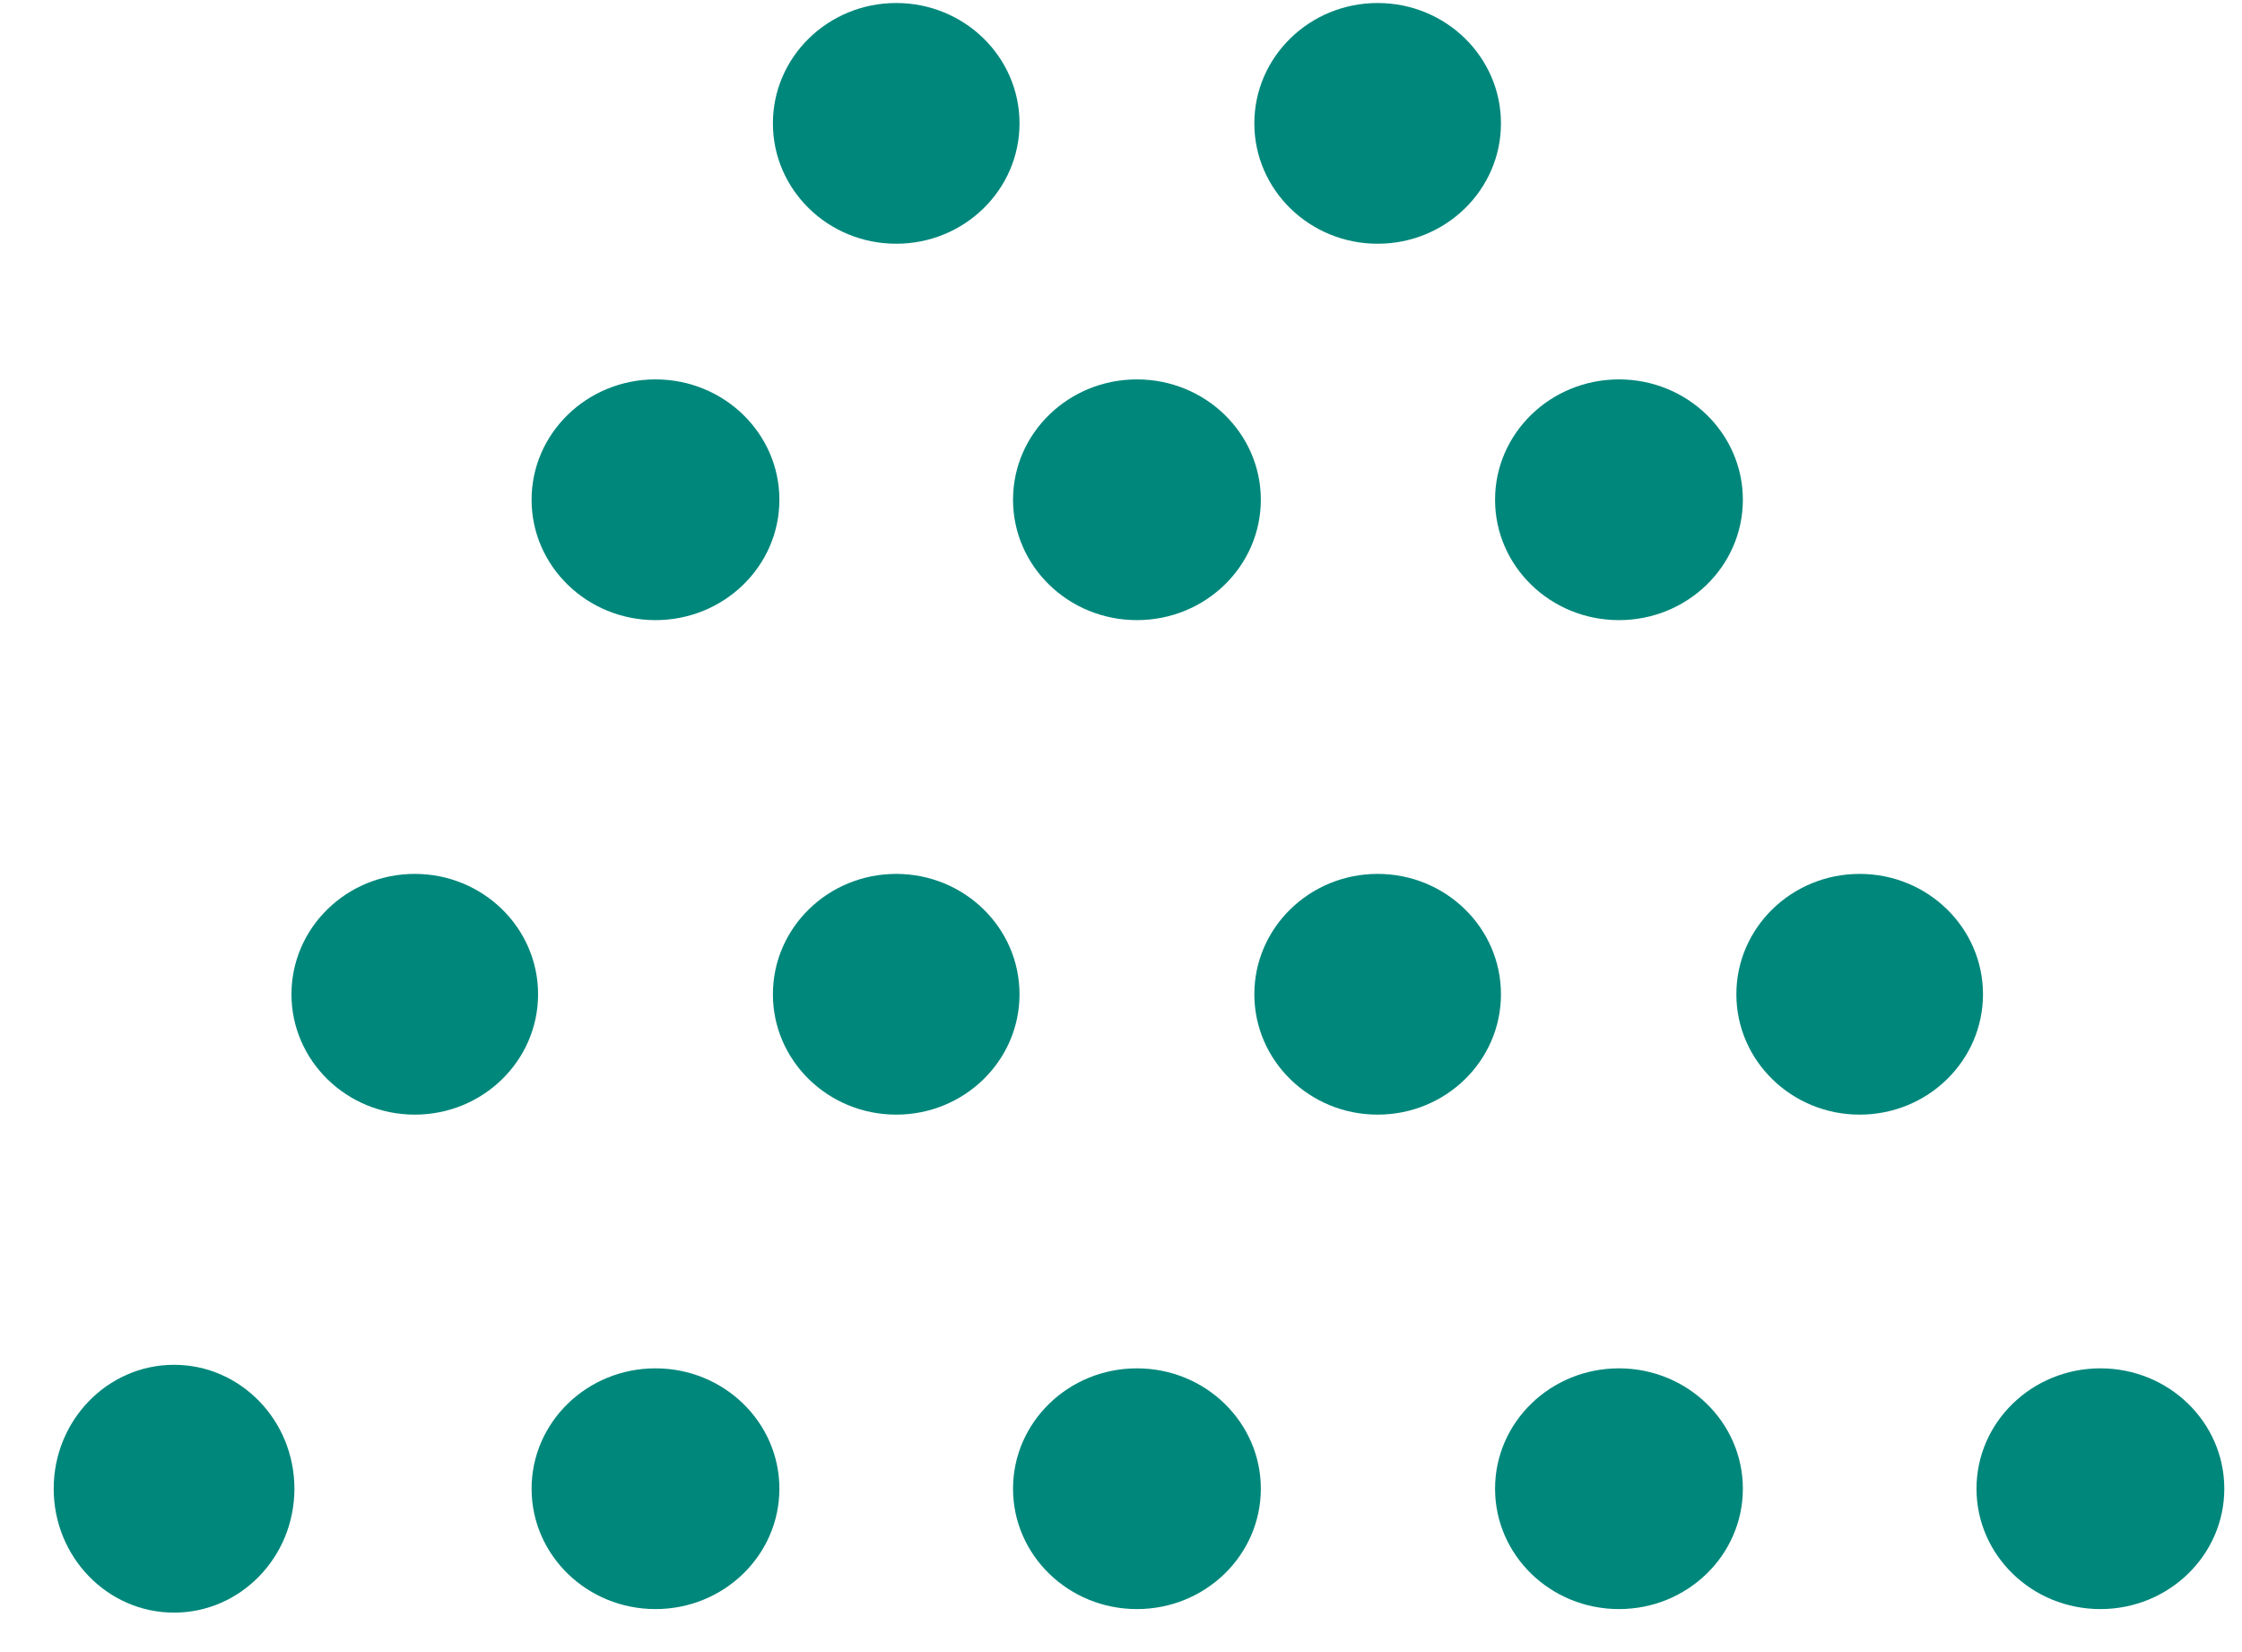 <svg width="38" height="28" viewBox="0 0 38 28" fill="none" xmlns="http://www.w3.org/2000/svg">
<ellipse cx="27.44" cy="8.47" rx="2.1" ry="2.04" fill="#00877B"/>
<ellipse cx="11.11" cy="8.47" rx="2.1" ry="2.04" fill="#00877B"/>
<ellipse cx="19.27" cy="8.47" rx="2.1" ry="2.04" fill="#00877B"/>
<ellipse cx="23.35" cy="2.091" rx="2.09" ry="2.04" fill="#00877B"/>
<ellipse cx="15.19" cy="2.091" rx="2.09" ry="2.04" fill="#00877B"/>
<ellipse cx="23.35" cy="16.851" rx="2.09" ry="2.04" fill="#00877B"/>
<ellipse cx="15.19" cy="16.851" rx="2.09" ry="2.04" fill="#00877B"/>
<ellipse cx="31.52" cy="16.851" rx="2.09" ry="2.04" fill="#00877B"/>
<ellipse cx="7.03" cy="16.851" rx="2.09" ry="2.04" fill="#00877B"/>
<ellipse cx="35.6" cy="25.231" rx="2.1" ry="2.04" fill="#00877B"/>
<ellipse cx="27.44" cy="25.231" rx="2.1" ry="2.04" fill="#00877B"/>
<ellipse cx="2.95" cy="25.231" rx="2.04" ry="2.1" fill="#00877B"/>
<ellipse cx="19.27" cy="25.231" rx="2.1" ry="2.04" fill="#00877B"/>
<ellipse cx="11.11" cy="25.231" rx="2.1" ry="2.04" fill="#00877B"/>
</svg>
